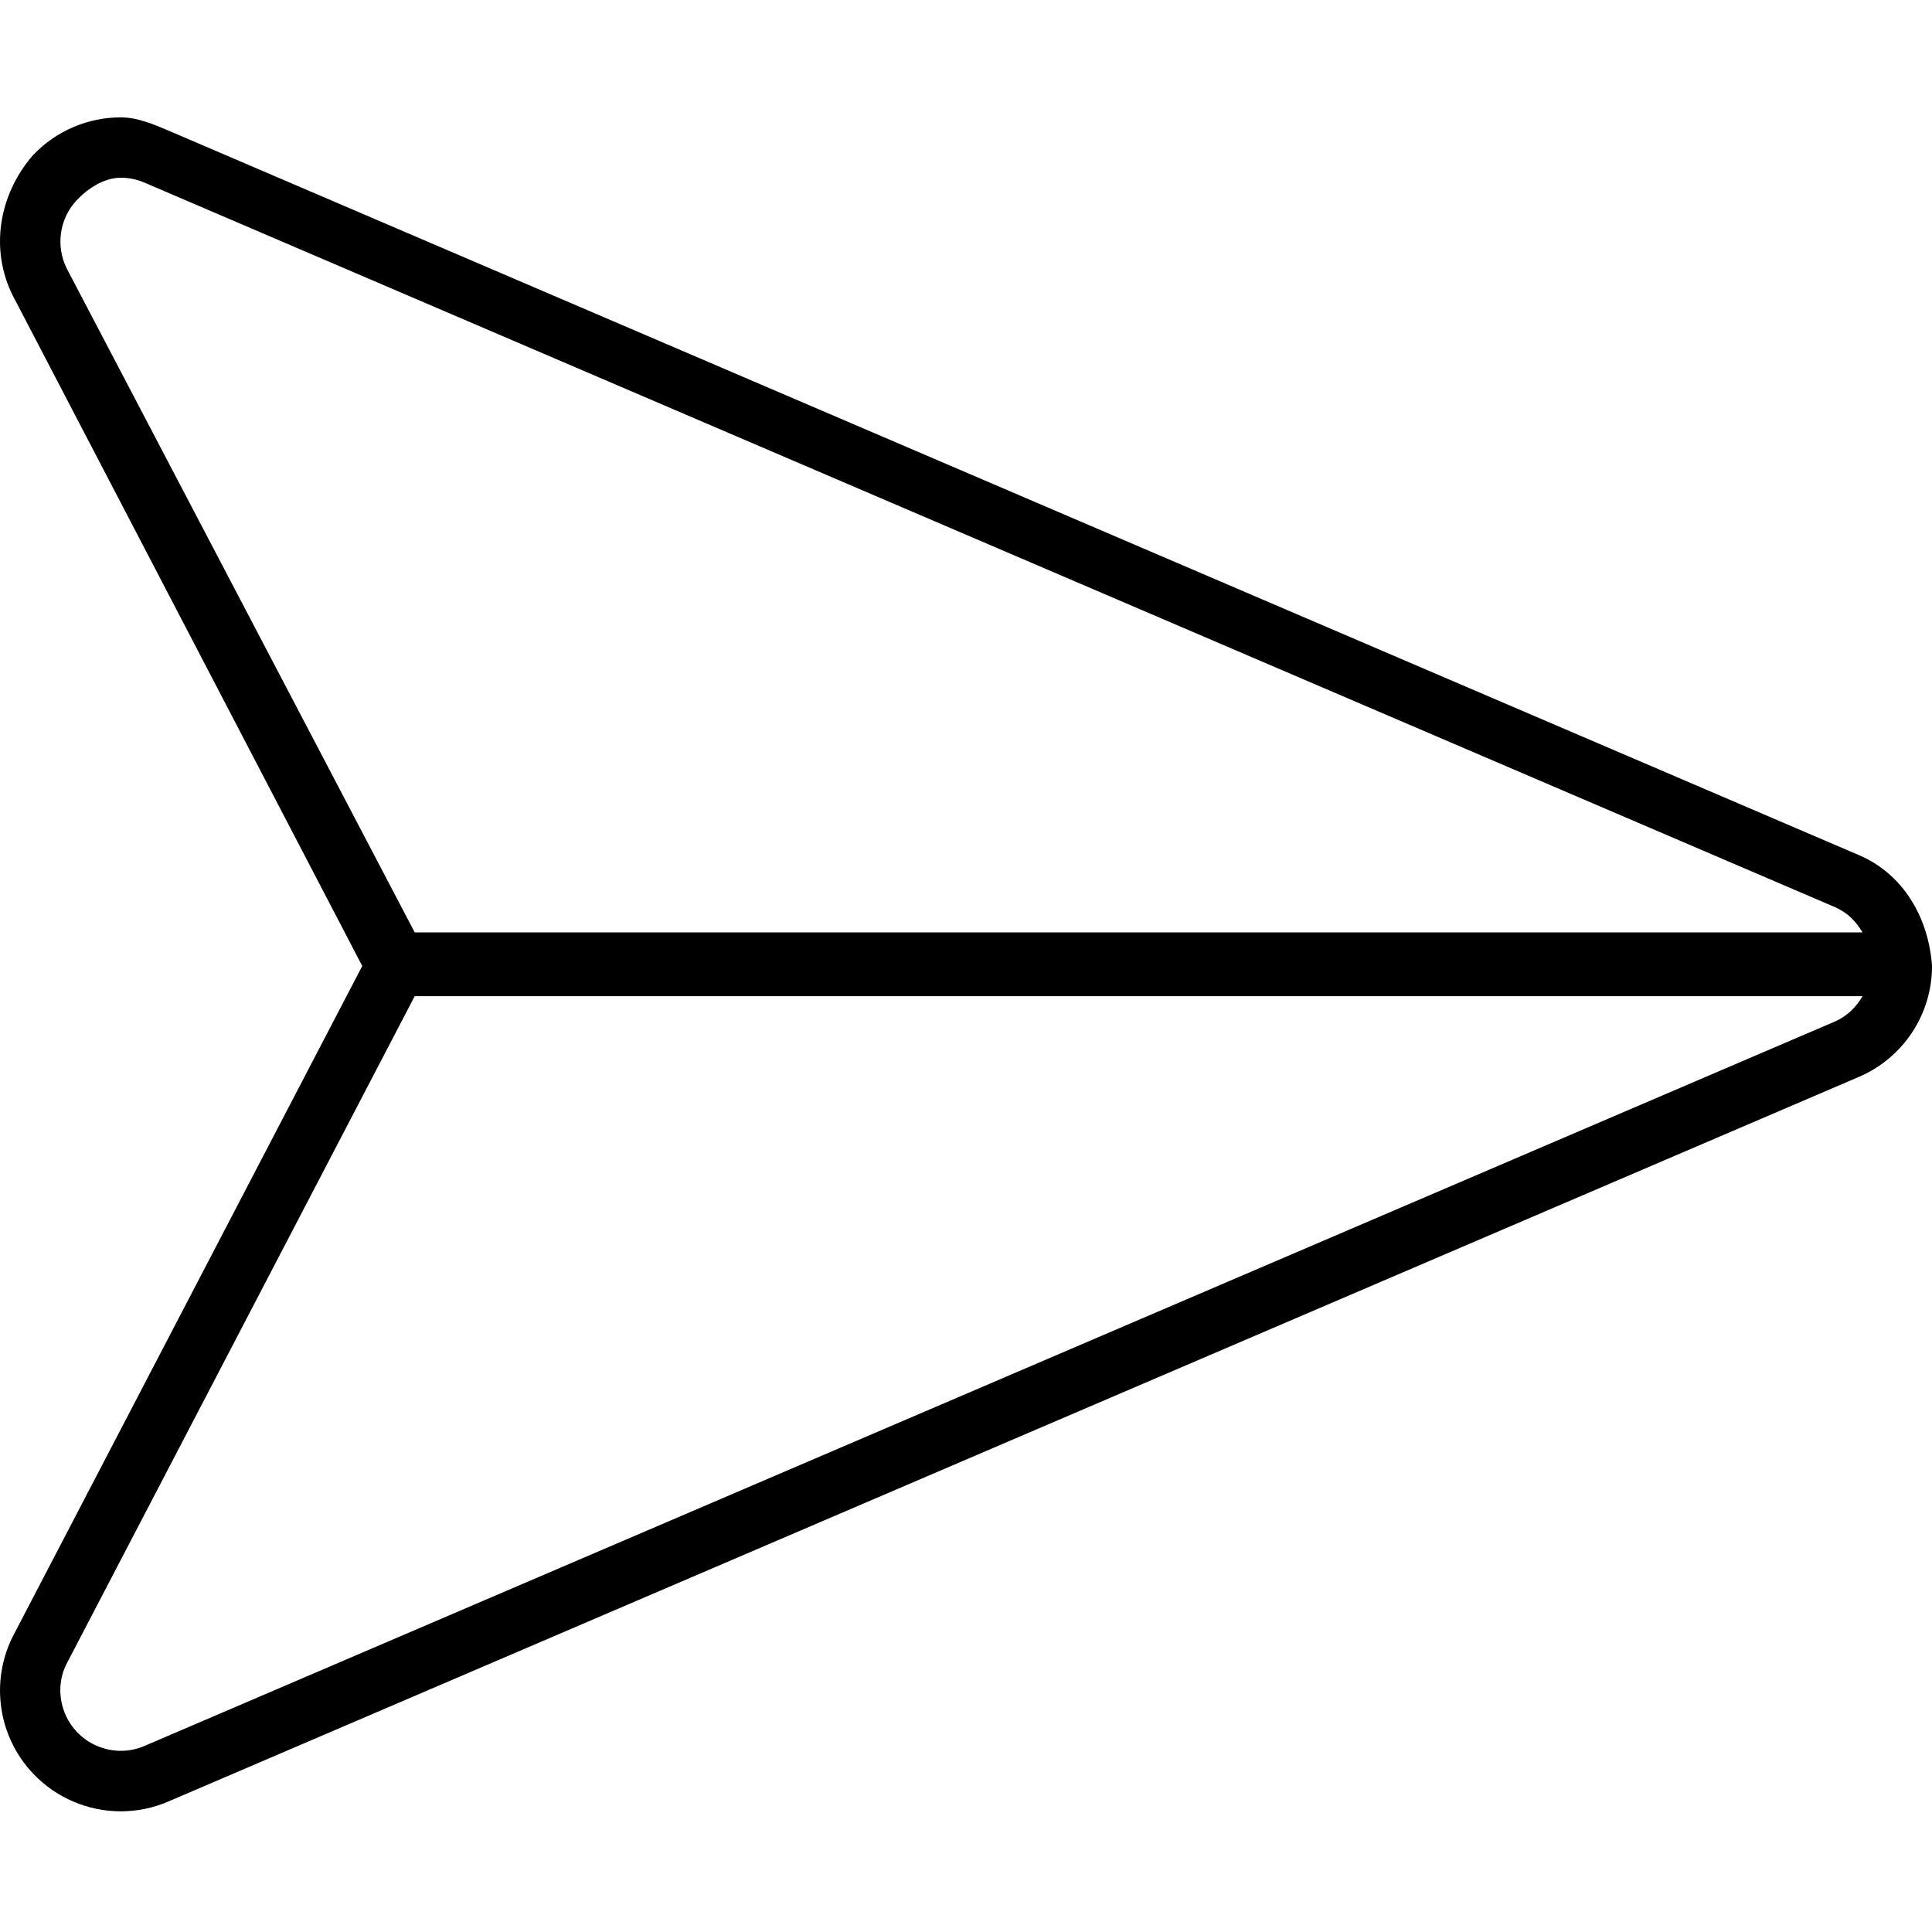 <svg xmlns="http://www.w3.org/2000/svg" viewBox="0 0 512 512"><!--! Font Awesome Pro 6.2.0 by @fontawesome - https://fontawesome.com License - https://fontawesome.com/license (Commercial License) Copyright 2022 Fonticons, Inc. --><path d="M492.6 226.6L44.6 34.59C40.54 32.85 36.26 31.1 32.02 31.1c-8.623 0-17.1 3.499-23.3 10.05C-.498 51.81-2.623 66.3 3.377 78.31L96 256l-92.62 177.7c-6 12.02-3.875 26.5 5.344 36.27c6.188 6.547 14.66 10.05 23.28 10.05c4.25 0 8.531-.844 12.59-2.594L492.6 285.4c11.78-5.031 19.41-16.61 19.41-29.41C511.1 243.2 504.4 231.6 492.6 226.6zM17.69 71.16C14.7 65.17 15.77 57.88 20.34 53.05C23.38 49.84 27.63 47.1 32.02 47.1c2.158 0 4.262 .434 6.271 1.299l448 192c3.213 1.373 5.604 3.807 7.295 6.693H109.9L17.69 71.16zM486.3 270.7L38.27 462.7c-1.984 .856-4.092 1.289-6.264 1.289c-4.379 0-8.627-1.836-11.65-5.031c-4.584-4.856-5.654-12.14-2.789-17.88L109.9 264h383.7C491.9 266.9 489.5 269.3 486.3 270.7z"/></svg>